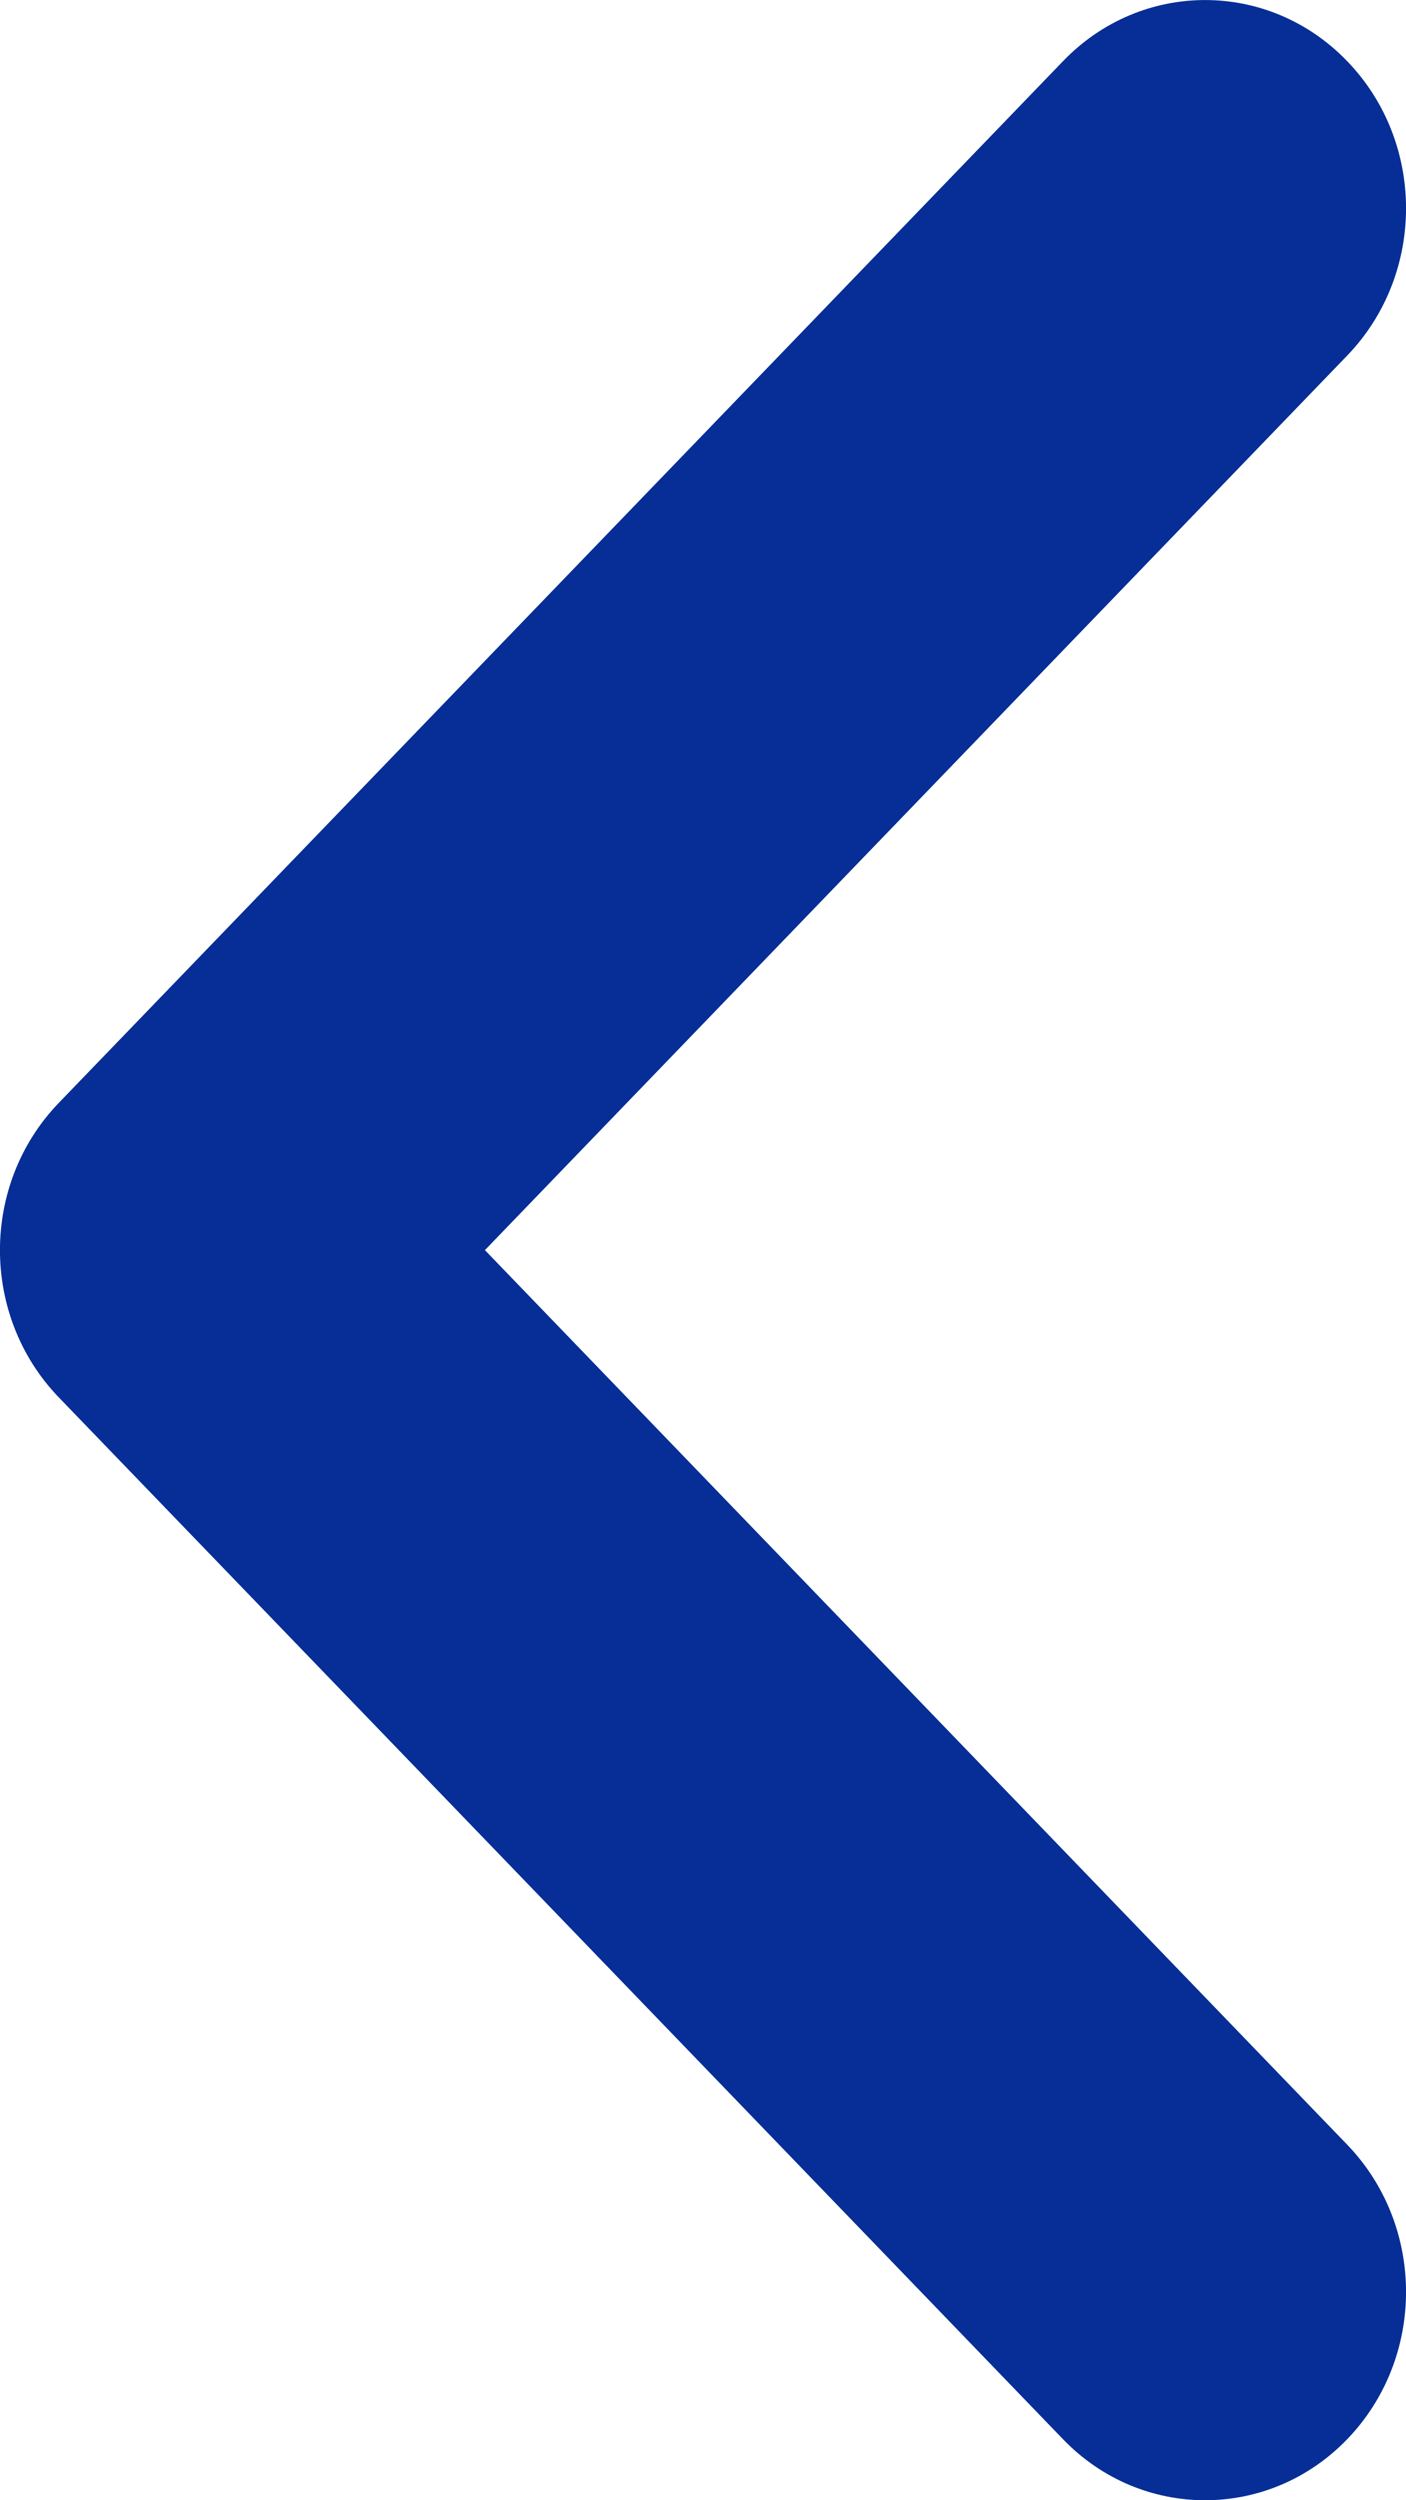 <svg width="9" height="16" viewBox="0 0 9 16" fill="none" xmlns="http://www.w3.org/2000/svg">
<path fill-rule="evenodd" clip-rule="evenodd" d="M0.377 8.943C-0.126 8.422 -0.126 7.578 0.377 7.057L6.805 0.391C7.307 -0.13 8.121 -0.13 8.623 0.391C9.126 0.911 9.126 1.755 8.623 2.276L3.104 8L8.623 13.724C9.126 14.245 9.126 15.089 8.623 15.61C8.121 16.13 7.307 16.13 6.805 15.61L0.377 8.943Z" fill="#062E96"/>
</svg>
